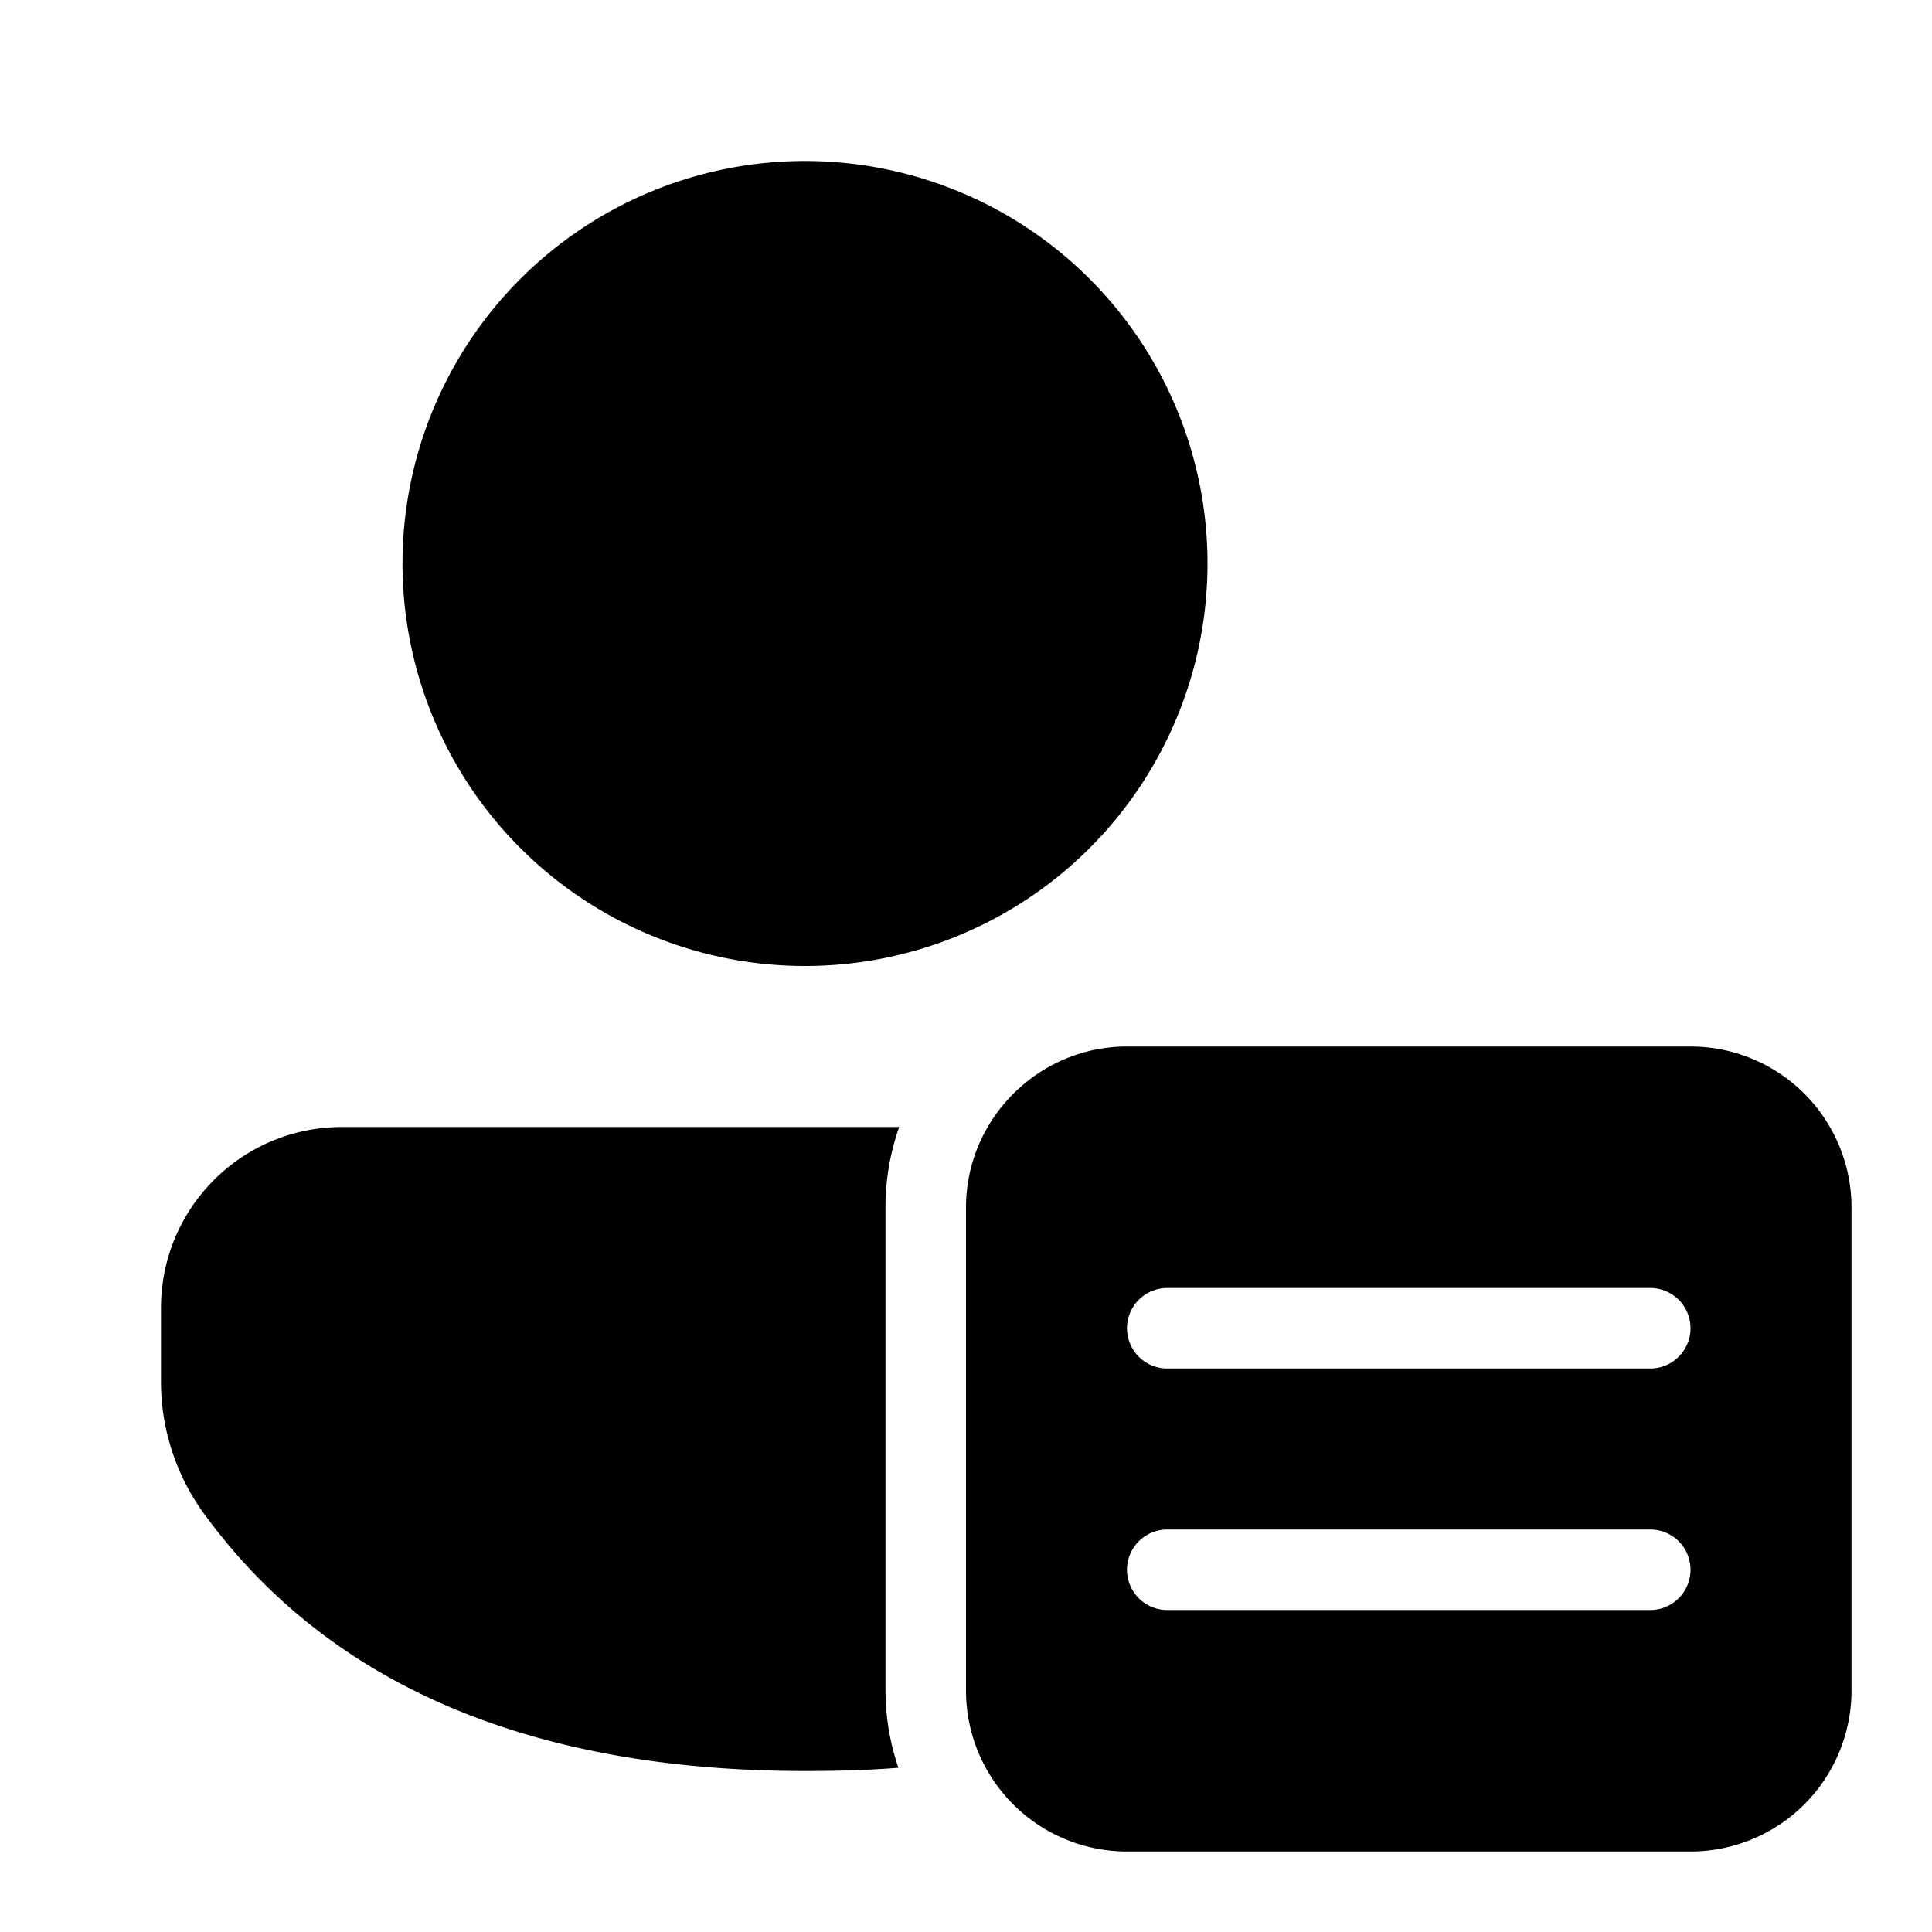 <svg fill="currentColor" viewBox="0 0 24 24"><path d="M11 15a3 3 0 0 1 .17-1H4.25C3.01 14 2 15 2 16.25v.92c0 .57.18 1.13.51 1.6C4.06 20.92 6.58 22 10 22c.4 0 .78-.01 1.16-.04A3 3 0 0 1 11 21v-6ZM10 2a5 5 0 1 1 0 10 5 5 0 0 1 0-10Zm2 13c0-1.1.9-2 2-2h7a2 2 0 0 1 2 2v6a2 2 0 0 1-2 2h-7a2 2 0 0 1-2-2v-6Zm2.5 1a.5.5 0 1 0 0 1h6a.5.5 0 1 0 0-1h-6Zm0 3a.5.5 0 1 0 0 1h6a.5.5 0 1 0 0-1h-6Z"/></svg>